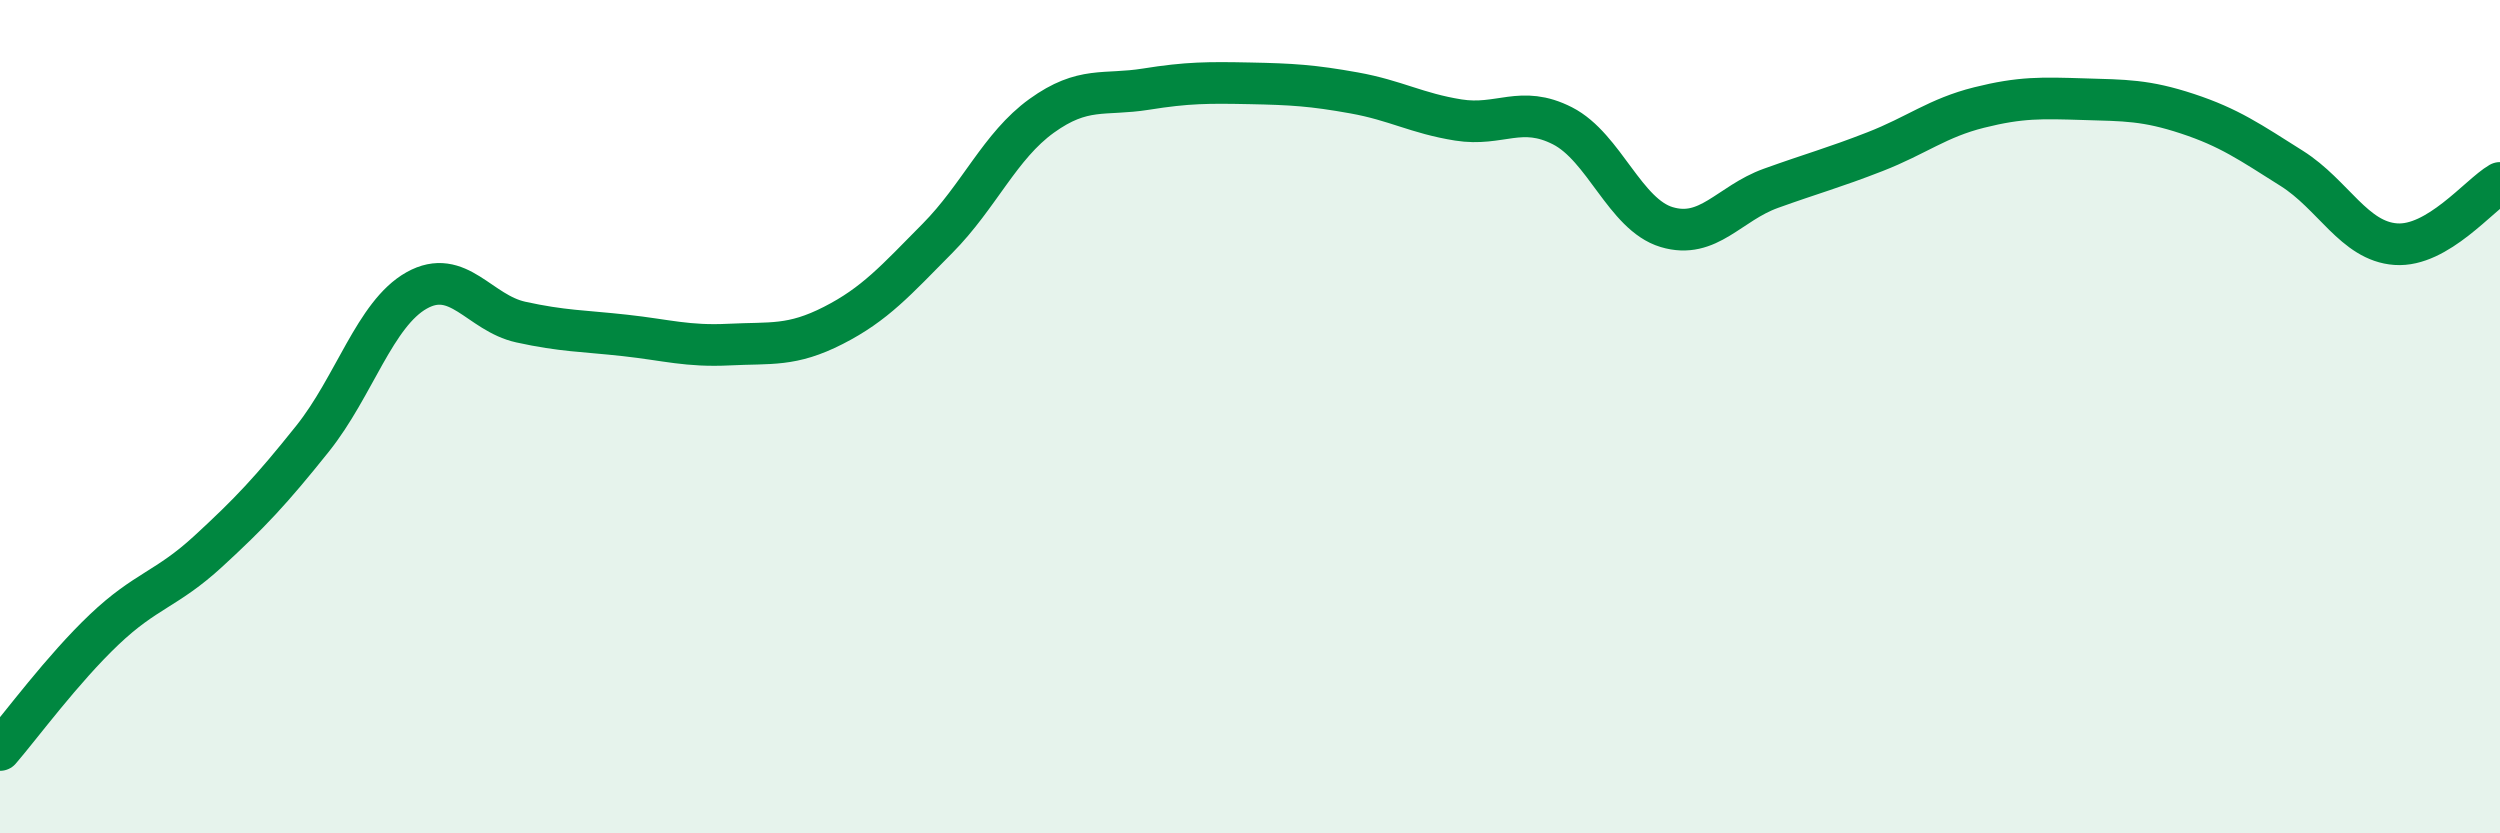 
    <svg width="60" height="20" viewBox="0 0 60 20" xmlns="http://www.w3.org/2000/svg">
      <path
        d="M 0,18 C 0.5,17.42 1.5,16.06 2.5,15.11 C 3.5,14.16 4,14.15 5,13.23 C 6,12.31 6.5,11.78 7.5,10.53 C 8.5,9.28 9,7.53 10,6.97 C 11,6.41 11.5,7.51 12.5,7.73 C 13.5,7.95 14,7.94 15,8.05 C 16,8.16 16.5,8.32 17.5,8.27 C 18.5,8.22 19,8.32 20,7.81 C 21,7.3 21.5,6.73 22.5,5.72 C 23.5,4.71 24,3.5 25,2.78 C 26,2.06 26.5,2.3 27.5,2.14 C 28.5,1.98 29,1.98 30,2 C 31,2.02 31.5,2.05 32.5,2.23 C 33.5,2.41 34,2.72 35,2.88 C 36,3.04 36.5,2.51 37.5,3.02 C 38.5,3.53 39,5.15 40,5.45 C 41,5.75 41.5,4.88 42.5,4.52 C 43.5,4.16 44,4.03 45,3.64 C 46,3.25 46.5,2.83 47.5,2.58 C 48.5,2.33 49,2.35 50,2.38 C 51,2.41 51.5,2.4 52.5,2.73 C 53.5,3.06 54,3.41 55,4.04 C 56,4.67 56.5,5.79 57.5,5.86 C 58.5,5.93 59.5,4.68 60,4.39L60 20L0 20Z"
        fill="#008740"
        opacity="0.1"
        stroke-linecap="round"
        stroke-linejoin="round"
      />
      <path
        d="M 0,18 C 0.5,17.42 1.5,16.06 2.5,15.11 C 3.5,14.16 4,14.15 5,13.23 C 6,12.31 6.5,11.78 7.5,10.53 C 8.5,9.28 9,7.53 10,6.97 C 11,6.41 11.5,7.51 12.5,7.73 C 13.5,7.95 14,7.94 15,8.05 C 16,8.16 16.5,8.32 17.5,8.27 C 18.5,8.22 19,8.32 20,7.81 C 21,7.3 21.5,6.73 22.5,5.72 C 23.5,4.71 24,3.5 25,2.78 C 26,2.06 26.5,2.3 27.5,2.14 C 28.5,1.98 29,1.98 30,2 C 31,2.02 31.5,2.05 32.5,2.23 C 33.5,2.41 34,2.72 35,2.88 C 36,3.04 36.5,2.51 37.5,3.02 C 38.5,3.53 39,5.15 40,5.45 C 41,5.75 41.5,4.88 42.5,4.52 C 43.5,4.16 44,4.03 45,3.64 C 46,3.25 46.5,2.83 47.5,2.58 C 48.5,2.33 49,2.35 50,2.38 C 51,2.41 51.5,2.4 52.5,2.73 C 53.5,3.06 54,3.41 55,4.04 C 56,4.67 56.5,5.79 57.5,5.86 C 58.5,5.93 59.5,4.68 60,4.39"
        stroke="#008740"
        stroke-width="1"
        fill="none"
        stroke-linecap="round"
        stroke-linejoin="round"
      />
    </svg>
  